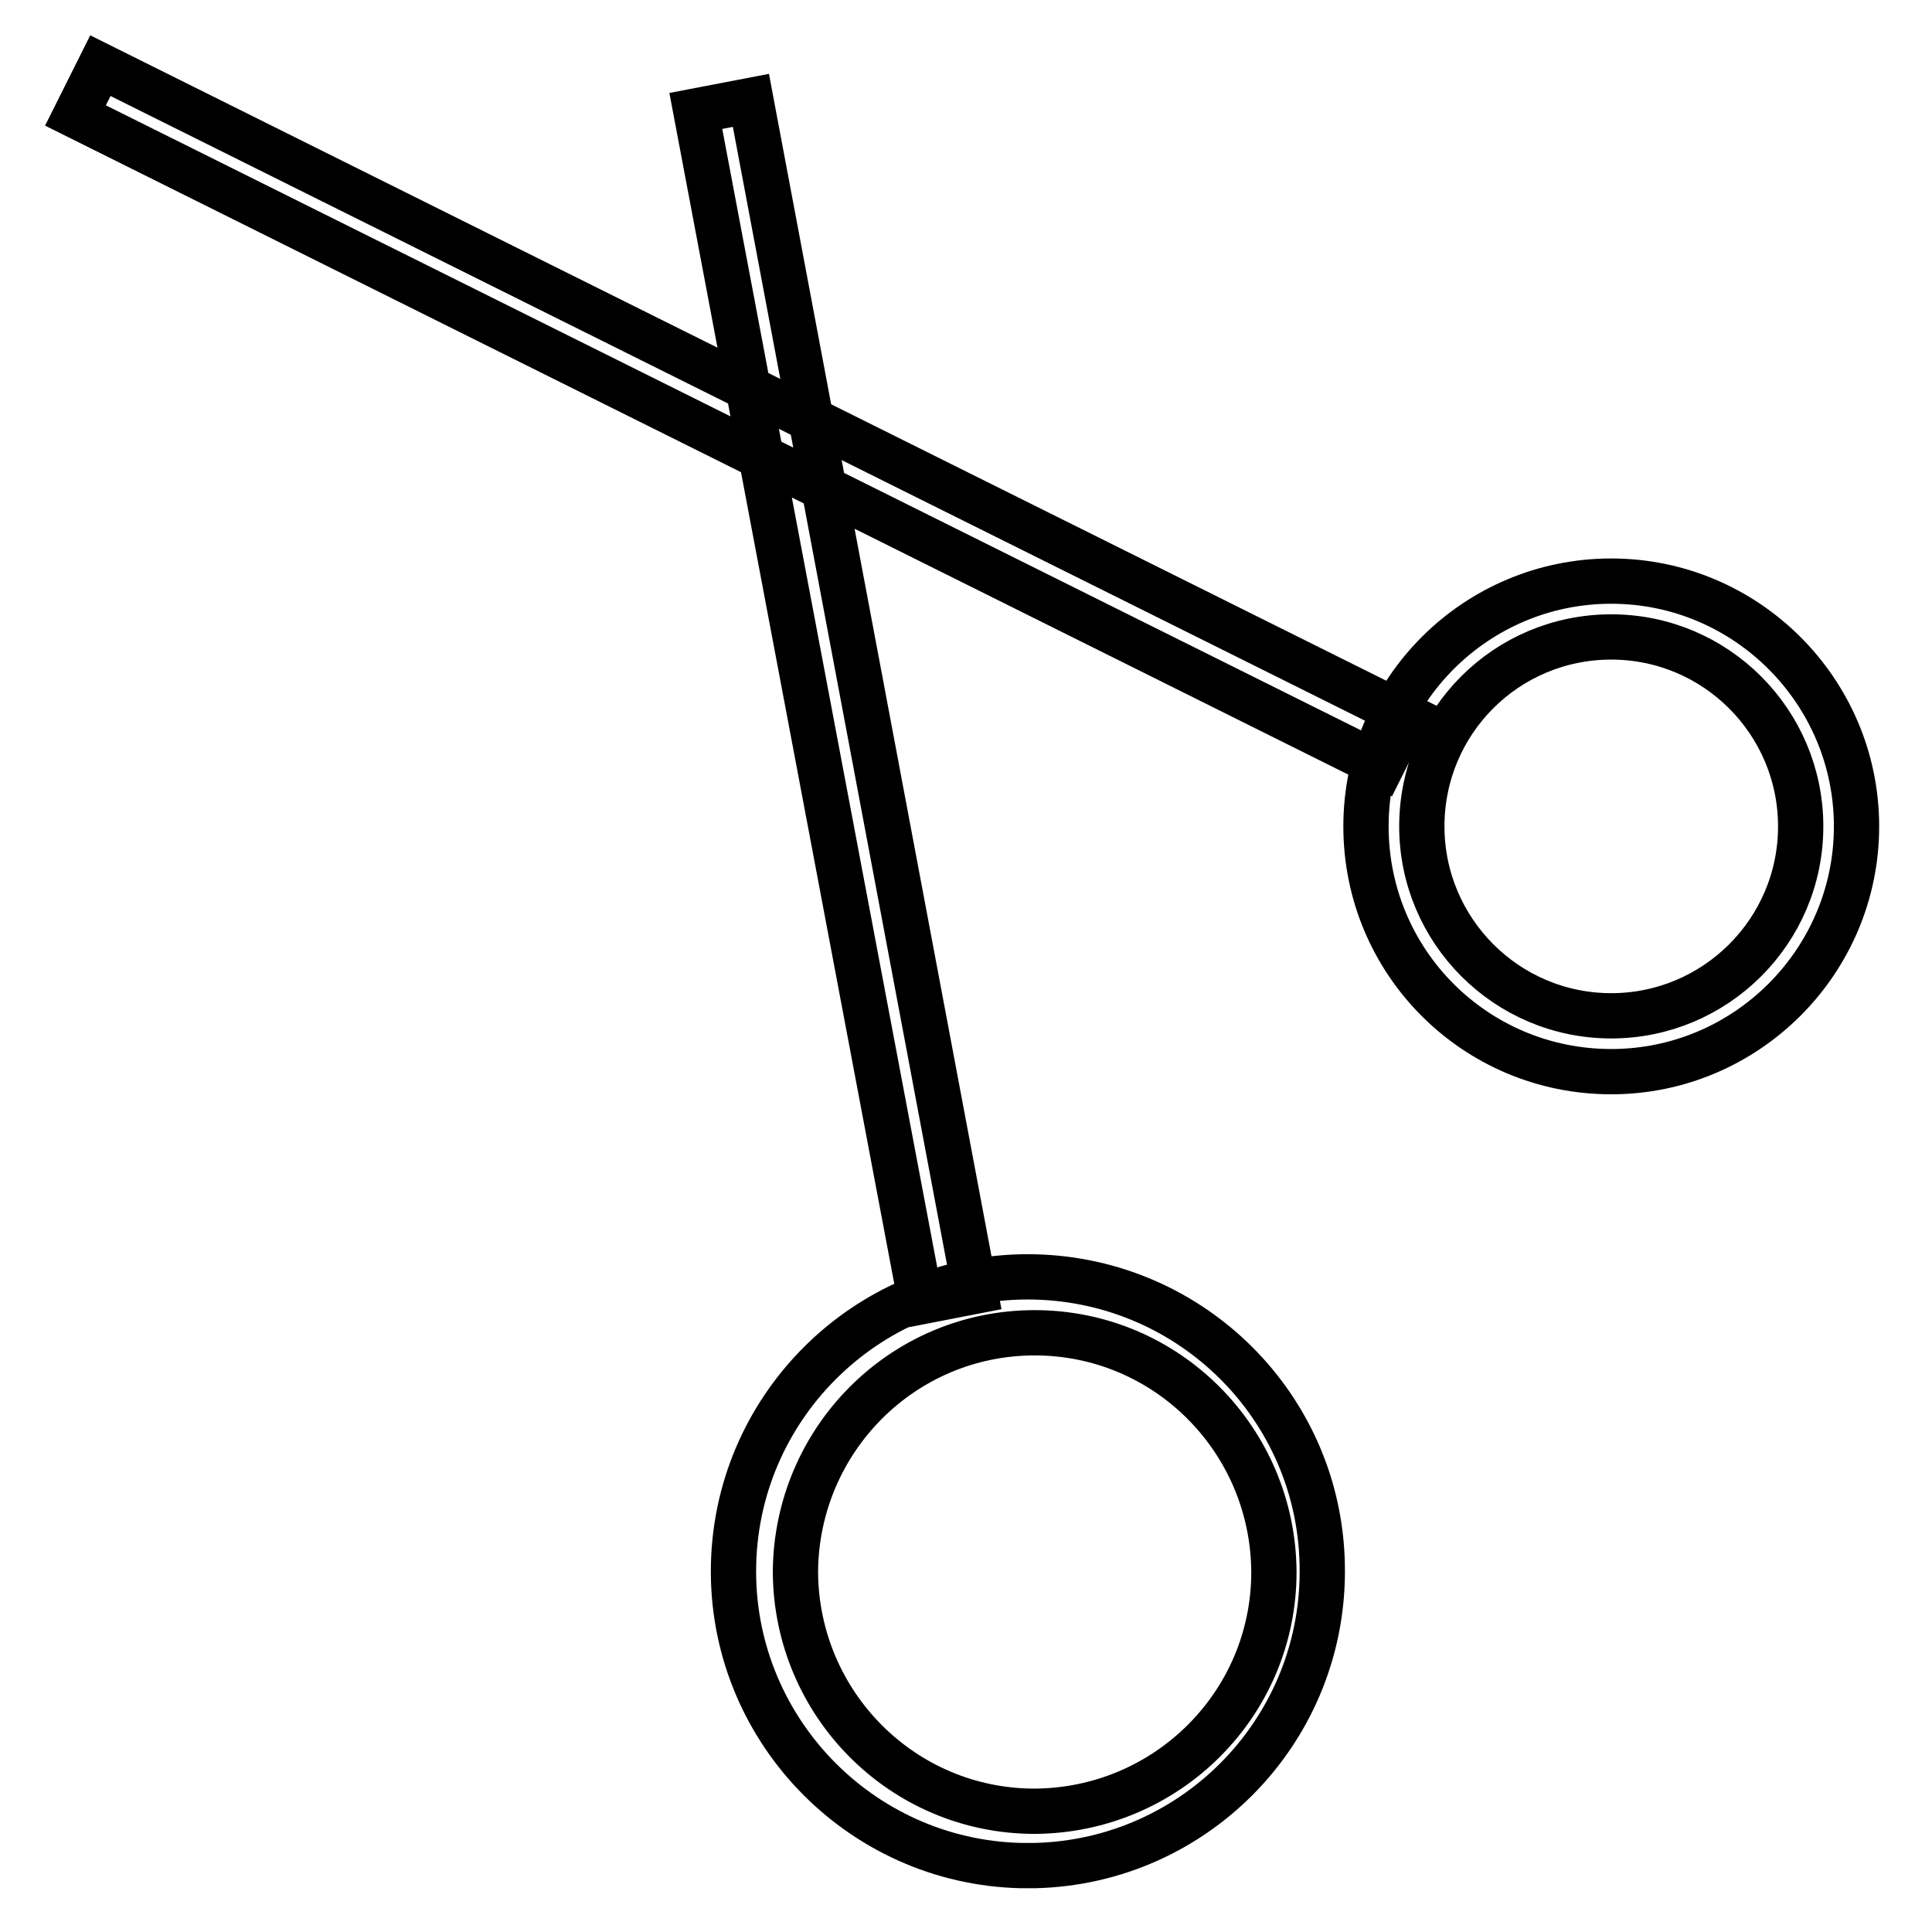<?xml version="1.0" encoding="utf-8"?>
<!-- Svg Vector Icons : http://www.onlinewebfonts.com/icon -->
<!DOCTYPE svg PUBLIC "-//W3C//DTD SVG 1.1//EN" "http://www.w3.org/Graphics/SVG/1.1/DTD/svg11.dtd">
<svg version="1.1" xmlns="http://www.w3.org/2000/svg" xmlns:xlink="http://www.w3.org/1999/xlink" x="0px" y="0px" viewBox="0 0 256 256" enable-background="new 0 0 256 256" xml:space="preserve">
<g> <path stroke-width="6" fill-opacity="0" stroke="#000000"  d="M213.5,84.4c13.9,0,25.1,11.3,25.1,25.1c0,13.9-11.3,25.1-25.1,25.1c-13.9,0-25.1-11.3-25.1-25.1 C188.4,95.6,199.6,84.4,213.5,84.4 M213.5,77c-17.9,0-32.5,14.5-32.5,32.5s14.5,32.5,32.5,32.5c0,0,0,0,0,0 c17.9,0,32.5-14.6,32.5-32.5C246,91.6,231.4,77,213.5,77z M137.1,176.6c17.5,0,31.6,14.2,31.7,31.7c0,17.5-14.2,31.6-31.7,31.7 c-17.5,0-31.6-14.2-31.7-31.7C105.5,190.8,119.6,176.6,137.1,176.6 M137.1,169.2c-21.5-0.5-39.4,16.6-39.9,38.1 c-0.5,21.5,16.6,39.4,38.1,39.9c0.6,0,1.2,0,1.8,0c21.5-0.5,38.6-18.3,38.1-39.9C174.8,186.5,158,169.7,137.1,169.2z M13.3,8.7 l173.1,86.2l-3.3,6.6L10,15.3L13.3,8.7z M99.5,13.3l29.7,157.8l-7.2,1.4L92.2,14.7L99.5,13.3z"/></g>
</svg>